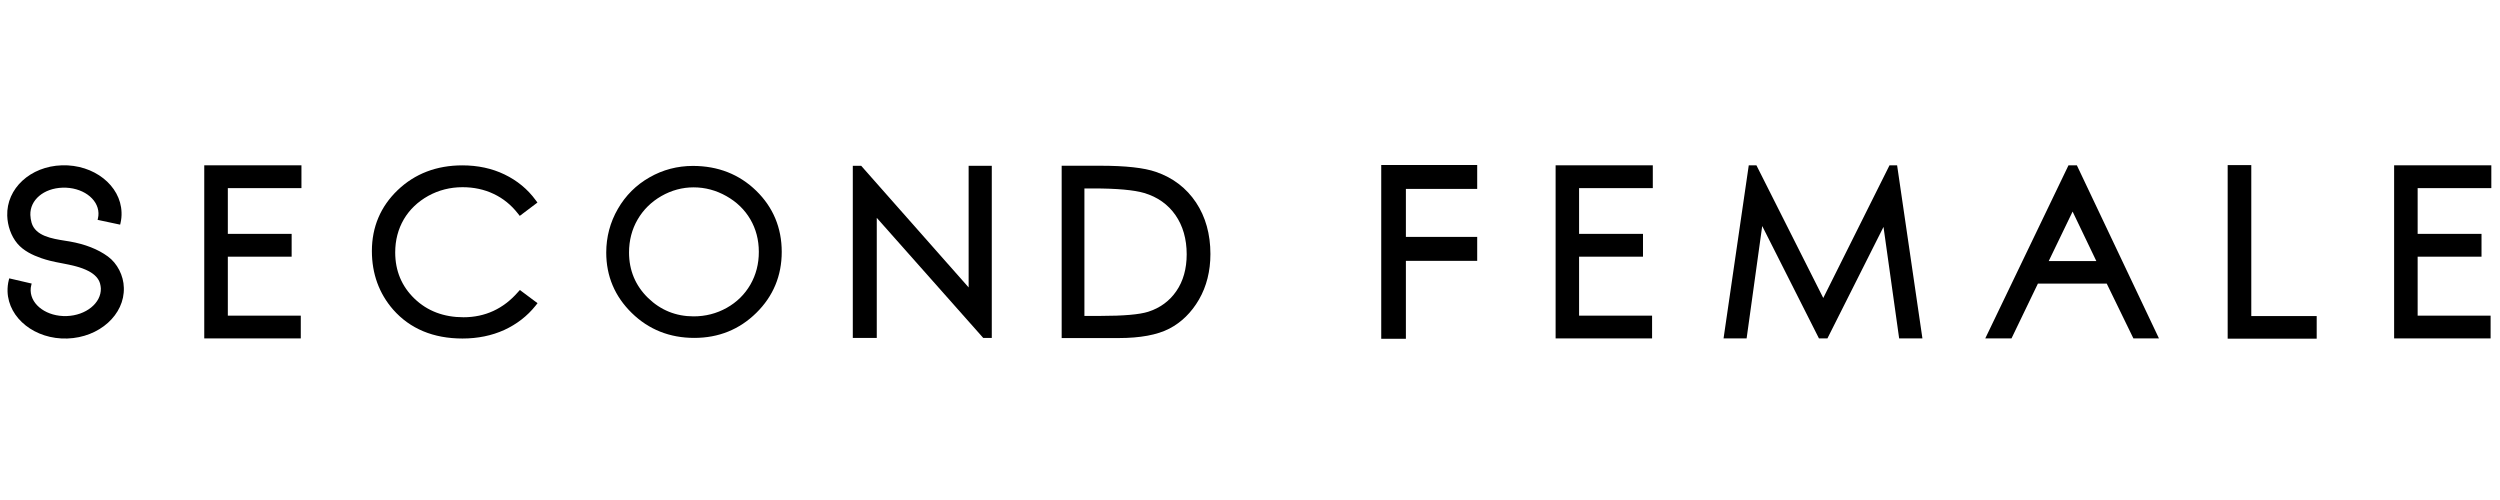 <svg xmlns="http://www.w3.org/2000/svg" xmlns:xlink="http://www.w3.org/1999/xlink" width="1000" zoomAndPan="magnify" viewBox="0 0 750 150" height="200" preserveAspectRatio="xMidYMid meet" version="1.0"><path fill="#000000" d="M 675.387 49.531 L 668.301 49.531 L 668.301 101.602 L 695.008 101.602 L 695.008 94.82 L 675.387 94.82 Z M 675.387 49.531 " fill-opacity="1" fill-rule="nonzero"/><path fill="#000000" d="M 61.277 101.523 L 90.234 101.523 L 90.234 94.695 L 68.348 94.695 L 68.348 77.004 L 87.492 77.004 L 87.492 70.16 L 68.348 70.16 L 68.348 56.438 L 90.434 56.438 L 90.434 49.594 L 61.277 49.594 Z M 61.277 101.523 " fill-opacity="1" fill-rule="nonzero"/><path fill="#000000" d="M 155.375 87.648 C 151.016 92.641 145.531 95.176 139.047 95.176 C 133.148 95.176 128.203 93.305 124.367 89.613 C 120.52 85.918 118.562 81.254 118.562 75.723 C 118.562 72.059 119.438 68.723 121.148 65.785 C 122.875 62.867 125.34 60.516 128.465 58.77 C 131.609 57.039 135.059 56.16 138.754 56.16 C 142.129 56.16 145.27 56.824 148.09 58.168 C 150.91 59.496 153.344 61.461 155.359 64.039 L 155.93 64.766 L 161.23 60.766 L 160.691 60.039 C 158.289 56.746 155.145 54.168 151.371 52.344 C 147.598 50.52 143.348 49.609 138.695 49.609 C 130.977 49.609 124.461 52.113 119.316 57.027 C 114.172 61.953 111.566 68.09 111.566 75.305 C 111.566 82.133 113.727 88.051 117.961 92.902 C 123.027 98.637 130.023 101.555 138.754 101.555 C 143.332 101.555 147.535 100.691 151.277 98.992 C 155.008 97.273 158.18 94.832 160.676 91.699 L 161.262 90.957 L 155.961 87 Z M 155.375 87.648 " fill-opacity="1" fill-rule="nonzero"/><path fill="#000000" d="M 290.59 86.227 L 258.363 49.75 L 255.84 49.75 L 255.84 101.387 L 263.031 101.387 L 263.031 65.355 L 294.977 101.387 L 297.535 101.387 L 297.535 49.75 L 290.59 49.75 Z M 290.59 86.227 " fill-opacity="1" fill-rule="nonzero"/><path fill="#000000" d="M 346.781 51.57 C 343.223 50.336 337.723 49.719 329.977 49.719 L 318.5 49.719 L 318.5 101.418 L 335.598 101.418 C 342.035 101.418 347.148 100.473 350.77 98.605 C 354.406 96.719 357.426 93.785 359.703 89.844 C 361.969 85.918 363.125 81.328 363.125 76.199 C 363.125 70.266 361.676 65.059 358.812 60.75 C 355.914 56.406 351.879 53.316 346.781 51.57 Z M 352.895 87.34 C 350.863 90.309 348.012 92.395 344.438 93.535 C 341.836 94.355 337.047 94.773 330.191 94.773 L 325.324 94.773 L 325.324 56.531 L 327.91 56.531 C 335.059 56.531 340.219 56.996 343.285 57.906 C 347.258 59.098 350.402 61.32 352.633 64.52 C 354.867 67.734 356.008 71.703 356.008 76.277 C 356.008 80.633 354.961 84.359 352.895 87.34 Z M 352.895 87.34 " fill-opacity="1" fill-rule="nonzero"/><path fill="#000000" d="M 32.363 76.941 C 29.359 74.746 25.508 73.25 20.918 72.445 C 20.488 72.367 20.039 72.305 19.578 72.23 C 15.59 71.598 10.645 70.809 9.473 66.82 C 9.258 66.062 9.133 65.246 9.105 64.488 C 8.965 59.992 13.109 56.484 18.762 56.301 C 24.57 56.113 29.406 59.527 29.543 63.918 C 29.559 64.441 29.512 64.969 29.391 65.477 L 29.281 65.957 L 36.043 67.395 L 36.152 66.93 C 36.398 65.879 36.508 64.781 36.461 63.699 C 36.199 55.621 28.156 49.285 18.547 49.594 C 9.105 49.902 1.91 56.547 2.172 64.719 C 2.266 67.672 3.281 70.762 5.207 73.062 C 7.039 75.227 9.75 76.539 12.398 77.453 C 13.262 77.746 14.125 78.008 14.988 78.223 C 16.203 78.531 17.453 78.766 18.668 78.996 C 21.379 79.523 24.184 80.062 26.664 81.375 C 28.465 82.348 29.59 83.57 30.008 85.023 C 30.145 85.547 30.238 86.074 30.254 86.52 C 30.391 90.91 25.785 94.633 19.98 94.82 C 14.172 95.004 9.336 91.59 9.195 87.203 C 9.18 86.645 9.227 86.074 9.383 85.531 L 9.504 85.07 L 2.773 83.508 L 2.648 83.973 C 2.355 85.117 2.234 86.273 2.266 87.449 C 2.527 95.527 10.566 101.863 20.18 101.555 C 29.805 101.246 37.414 94.402 37.152 86.32 C 37.078 82.676 35.184 78.996 32.363 76.941 Z M 32.363 76.941 " fill-opacity="1" fill-rule="nonzero"/><path fill="#000000" d="M 414.371 101.633 L 421.766 101.633 L 421.766 78.254 L 443.16 78.254 L 443.16 71.07 L 421.766 71.07 L 421.766 56.672 L 443.16 56.672 L 443.16 49.5 L 414.371 49.5 Z M 414.371 101.633 " fill-opacity="1" fill-rule="nonzero"/><path fill="#000000" d="M 566.852 49.594 L 546.98 89.395 L 526.926 49.594 L 524.629 49.594 L 517.066 101.523 L 523.984 101.523 L 528.664 67.809 L 545.688 101.523 L 548.227 101.523 L 565.051 68.074 L 569.746 101.523 L 576.727 101.523 L 569.133 49.594 Z M 566.852 49.594 " fill-opacity="1" fill-rule="nonzero"/><path fill="#000000" d="M 620.547 49.594 L 595.578 101.523 L 603.449 101.523 L 611.367 85.086 L 632.023 85.086 L 640.02 101.523 L 647.688 101.523 L 623.059 49.594 Z M 614.617 78.316 L 621.781 63.469 L 628.898 78.316 Z M 614.617 78.316 " fill-opacity="1" fill-rule="nonzero"/><path fill="#000000" d="M 207.871 49.777 C 203.234 49.777 198.844 50.922 194.855 53.211 C 190.852 55.48 187.66 58.664 185.352 62.68 C 183.039 66.684 181.871 71.102 181.871 75.781 C 181.871 82.828 184.441 88.918 189.527 93.891 C 194.609 98.867 200.926 101.371 208.289 101.371 C 215.574 101.371 221.828 98.852 226.895 93.859 C 231.961 88.871 234.52 82.719 234.52 75.566 C 234.52 68.352 231.945 62.188 226.879 57.242 C 221.781 52.281 215.402 49.777 207.871 49.777 Z M 225.109 85.395 C 223.414 88.328 221.027 90.676 218.008 92.363 C 214.973 94.062 211.645 94.91 208.086 94.91 C 202.773 94.91 198.168 93.043 194.395 89.363 C 190.633 85.688 188.711 81.113 188.711 75.754 C 188.711 72.137 189.57 68.801 191.281 65.863 C 192.977 62.93 195.379 60.562 198.414 58.816 C 201.449 57.086 204.699 56.207 208.07 56.207 C 211.523 56.207 214.832 57.086 217.914 58.832 C 220.996 60.562 223.414 62.914 225.094 65.785 C 226.785 68.676 227.648 71.949 227.648 75.535 C 227.664 79.137 226.801 82.457 225.109 85.395 Z M 225.109 85.395 " fill-opacity="1" fill-rule="nonzero"/><path fill="#000000" d="M 466.684 101.523 L 495.625 101.523 L 495.625 94.695 L 473.723 94.695 L 473.723 77.004 L 492.898 77.004 L 492.898 70.16 L 473.723 70.16 L 473.723 56.438 L 495.84 56.438 L 495.84 49.594 L 466.684 49.594 Z M 466.684 101.523 " fill-opacity="1" fill-rule="nonzero"/><path fill="#000000" d="M 718.238 101.523 L 747.18 101.523 L 747.18 94.695 L 725.293 94.695 L 725.293 77.004 L 744.453 77.004 L 744.453 70.16 L 725.293 70.16 L 725.293 56.438 L 747.398 56.438 L 747.398 49.594 L 718.238 49.594 Z M 718.238 101.523 " fill-opacity="1" fill-rule="nonzero"/></svg>